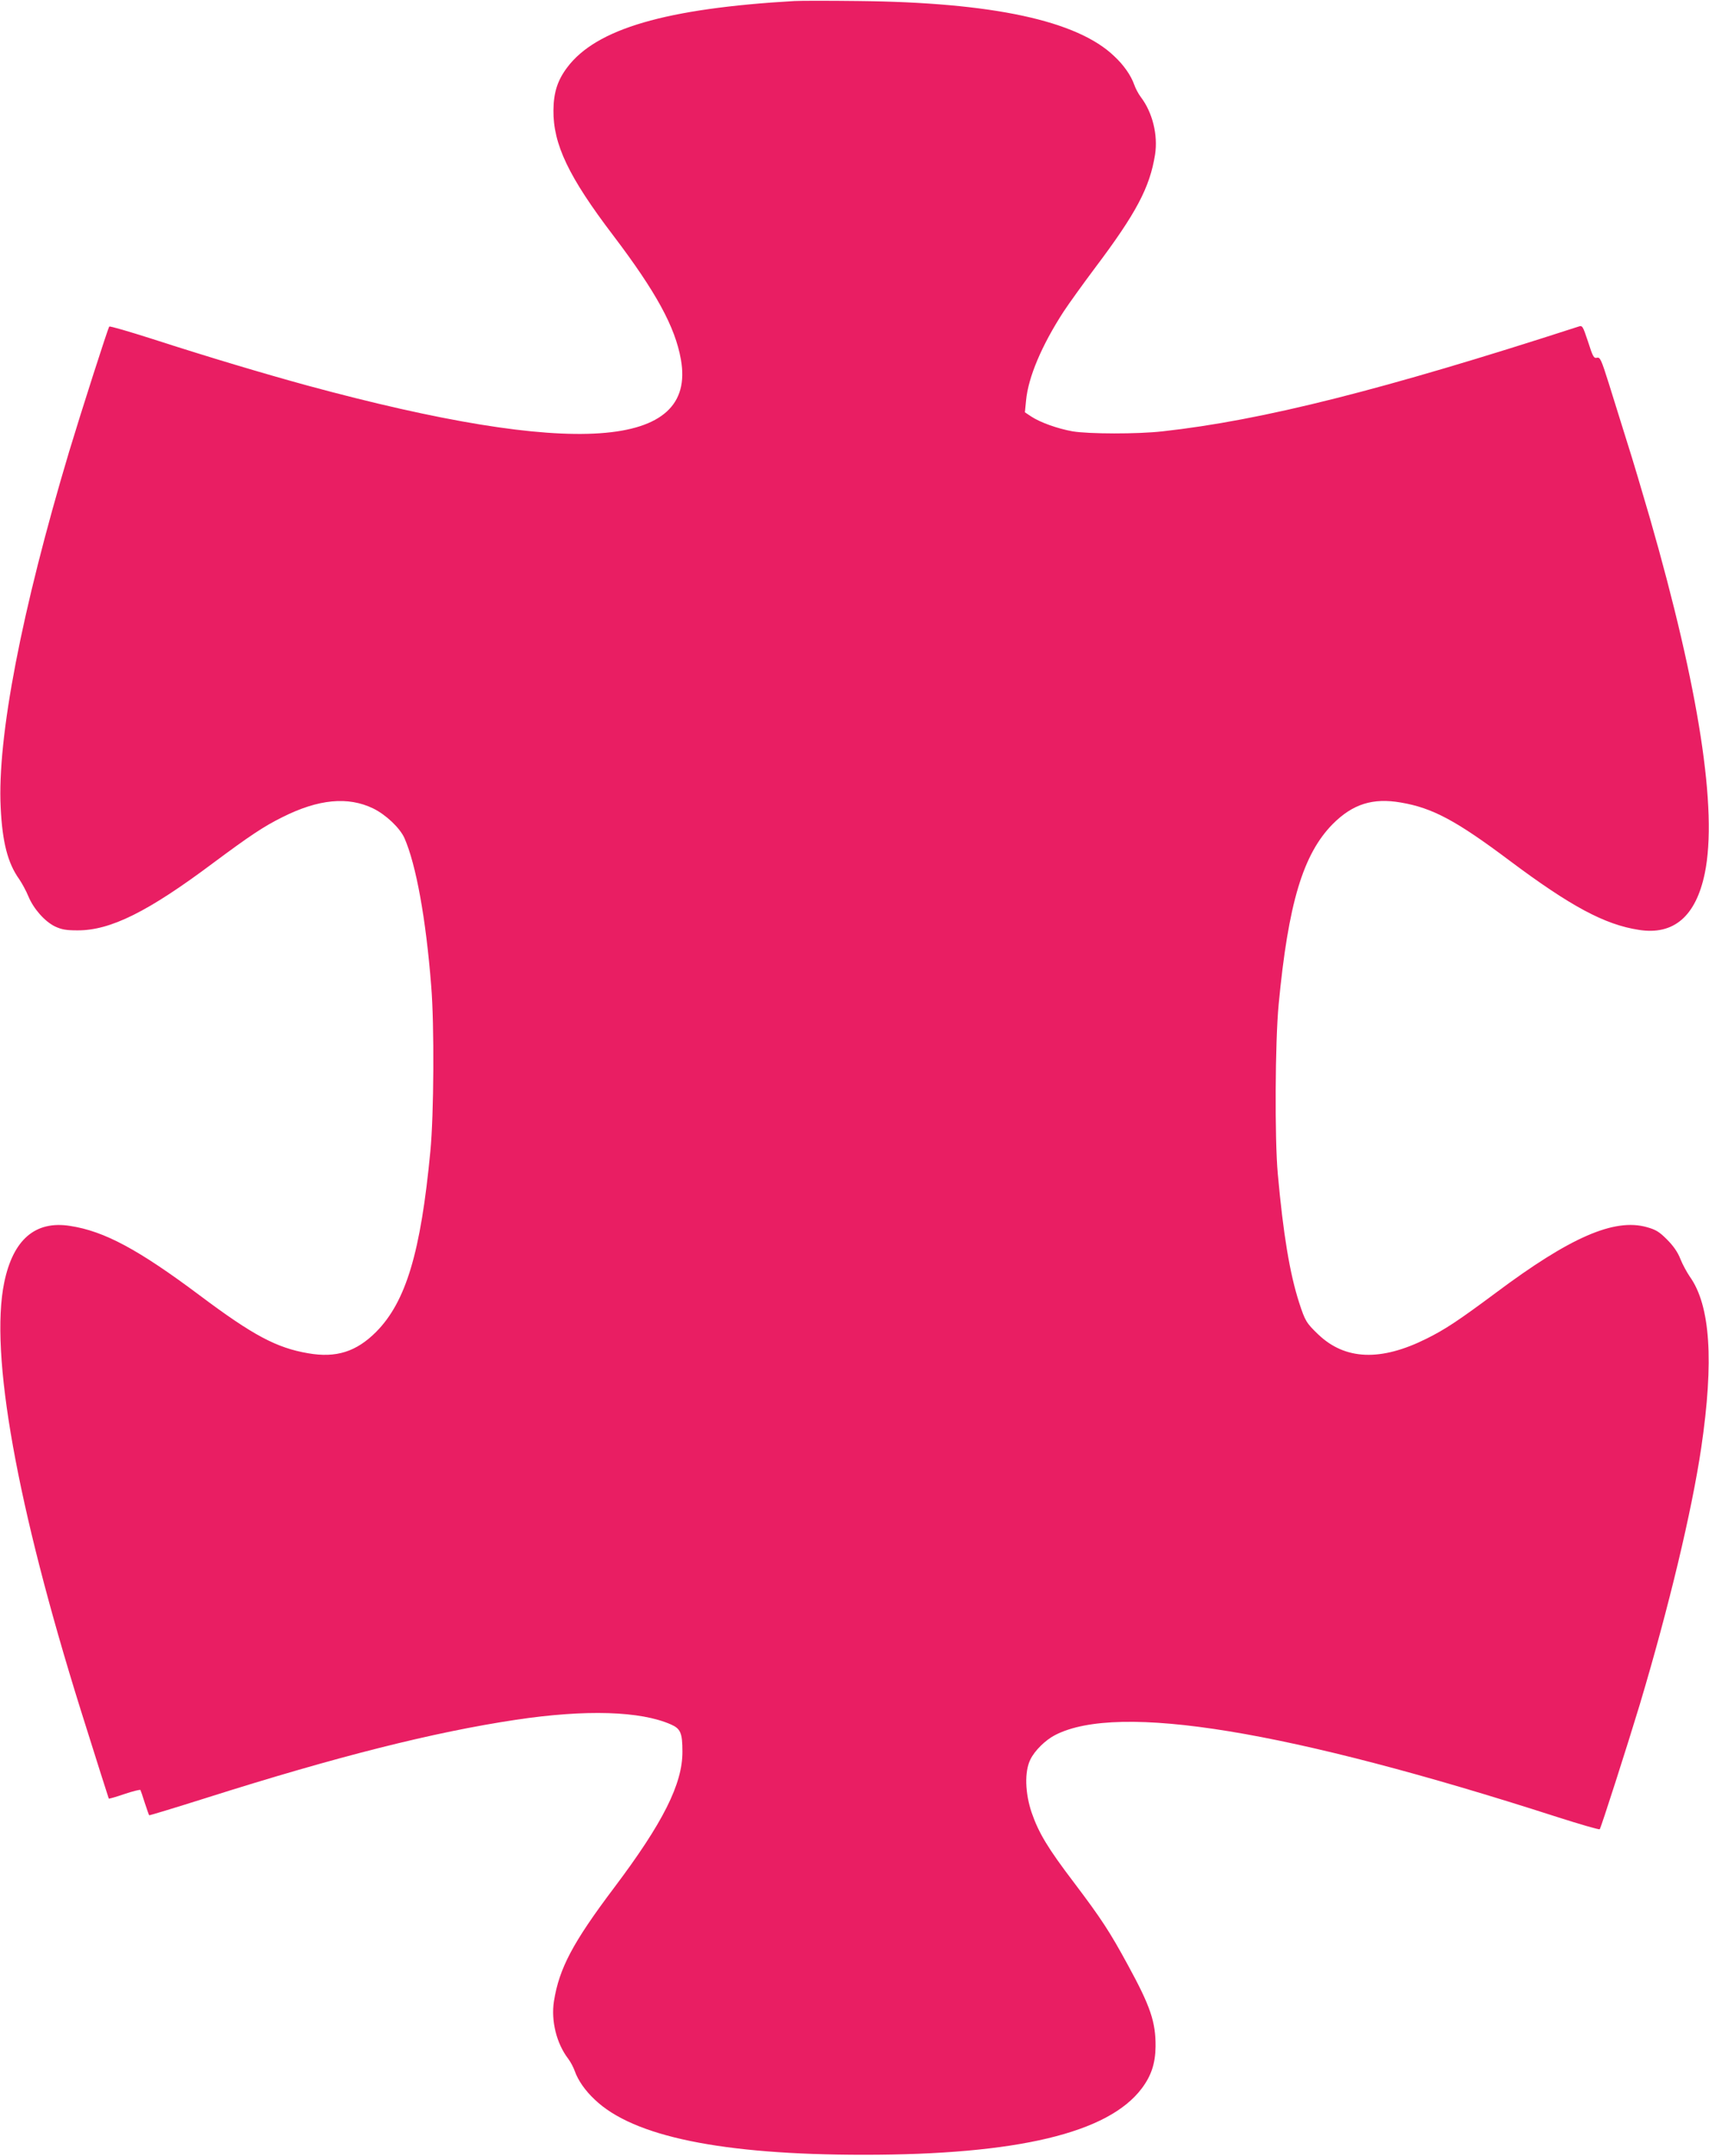 <?xml version="1.0" standalone="no"?>
<!DOCTYPE svg PUBLIC "-//W3C//DTD SVG 20010904//EN"
 "http://www.w3.org/TR/2001/REC-SVG-20010904/DTD/svg10.dtd">
<svg version="1.0" xmlns="http://www.w3.org/2000/svg"
 width="1015pt" height="1280pt" viewBox="0 0 1015 1280"
 preserveAspectRatio="xMidYMid meet">
<g transform="translate(0,1280) scale(0.1,-0.1)"
fill="#e91e63" stroke="none">
<path d="M4720 12794 c-766 -44 -1179 -165 -1351 -394 -58 -77 -81 -149 -82
-255 -2 -201 90 -395 355 -743 254 -335 368 -543 402 -737 95 -532 -636 -583
-2219 -154 -259 71 -585 168 -925 278 -135 43 -248 76 -251 72 -7 -6 -168
-509 -238 -741 -283 -946 -428 -1696 -407 -2115 10 -206 42 -330 110 -425 17
-25 42 -71 55 -103 30 -72 96 -148 158 -178 39 -18 65 -23 133 -23 196 -1 420
111 806 400 218 162 300 217 411 272 215 108 390 124 539 52 76 -37 159 -116
186 -176 69 -157 128 -480 159 -879 19 -229 16 -764 -5 -980 -57 -601 -145
-894 -322 -1073 -118 -118 -237 -156 -404 -127 -188 32 -328 107 -643 343
-366 274 -568 382 -770 413 -207 33 -339 -80 -392 -336 -87 -423 74 -1322 455
-2540 100 -319 164 -519 166 -524 2 -2 44 10 93 27 50 17 92 27 95 24 2 -4 14
-38 26 -77 13 -38 24 -72 26 -73 1 -2 152 44 336 102 782 248 1356 392 1843
465 415 62 739 52 920 -28 57 -25 68 -51 68 -161 1 -192 -116 -424 -407 -810
-244 -324 -325 -477 -356 -672 -18 -117 15 -250 84 -341 14 -18 32 -52 40 -75
19 -54 62 -116 118 -168 229 -220 756 -328 1598 -328 911 0 1452 129 1651 394
57 76 81 149 82 250 1 144 -30 237 -164 482 -107 197 -157 274 -321 491 -156
205 -209 294 -251 415 -39 116 -43 242 -8 314 26 54 90 117 149 147 376 192
1380 28 2982 -488 135 -43 248 -76 251 -72 7 6 168 509 238 741 173 579 309
1147 365 1525 76 516 54 844 -68 1015 -17 25 -43 72 -56 105 -16 41 -42 78
-80 116 -46 46 -66 58 -120 73 -193 54 -455 -60 -896 -390 -218 -162 -300
-217 -411 -272 -272 -136 -484 -128 -644 25 -70 67 -78 80 -113 188 -56 173
-95 409 -127 765 -19 206 -16 786 5 1005 57 602 145 894 322 1073 118 118 237
156 404 127 188 -32 328 -107 643 -343 366 -274 568 -382 770 -413 207 -33
339 80 392 336 77 373 -34 1092 -325 2105 -44 151 -105 358 -138 460 -32 102
-80 256 -107 343 -45 143 -52 157 -70 153 -19 -5 -25 6 -53 94 -33 98 -33 99
-60 90 -1158 -375 -1876 -556 -2467 -621 -148 -17 -441 -16 -535 0 -89 16
-190 52 -244 87 l-39 26 7 71 c13 137 92 325 223 527 31 47 115 164 187 260
244 324 325 477 356 672 18 117 -15 250 -84 341 -14 18 -32 52 -40 75 -19 54
-62 116 -118 168 -220 212 -724 320 -1523 328 -170 2 -339 2 -375 0z"/>
</g>
</svg>
